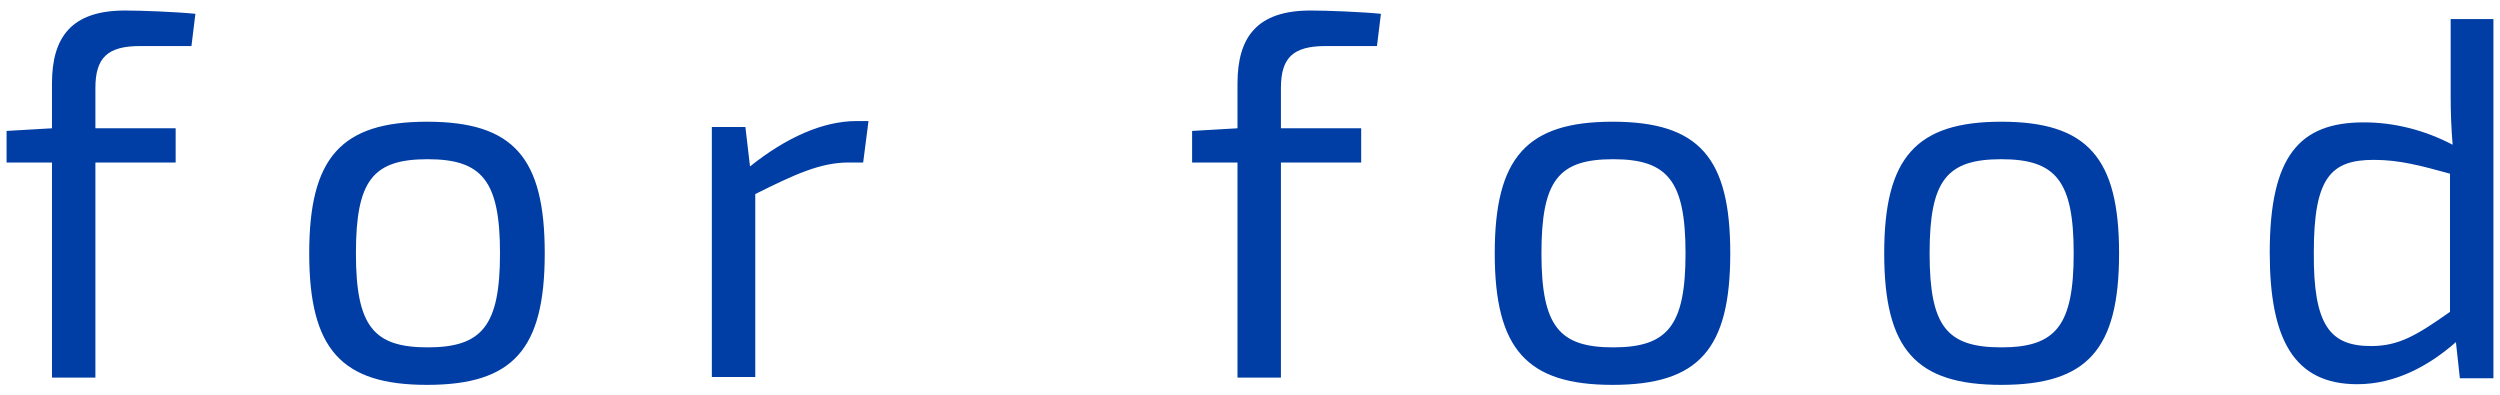 <svg enable-background="new 0 0 380 60" viewBox="0 0 380 60" xmlns="http://www.w3.org/2000/svg"><path d="m14.5 13.4v6.1h12.2v5.2h-12.2v32.7h-6.6v-32.7h-6.9v-4.8l6.9-.4v-6.8c0-7.1 3-11.1 11.1-11.1 2.5 0 7.7.2 10.7.5l-.6 4.9h-7.8c-5 0-6.8 1.8-6.8 6.4zm68.3 25.1c0 14.6-4.8 20-17.9 20-13 0-17.9-5.4-17.9-20 0-14.5 4.8-20 17.9-20 13.2 0 17.9 5.5 17.9 20zm-28.7 0c0 11.1 2.7 14.3 10.9 14.3 8.3 0 11-3.3 11-14.3s-2.7-14.3-11-14.3-10.9 3.2-10.9 14.3zm140.6-25.1v6.1h12.2v5.2h-12.2v32.7h-6.6v-32.7h-6.9v-4.8l6.9-.4v-6.8c0-7.1 3-11.1 11.1-11.1 2.5 0 7.7.2 10.7.5l-.6 4.9h-7.8c-5 0-6.8 1.8-6.8 6.4zm68.3 25.1c0 14.6-4.8 20-17.9 20-13 0-17.9-5.4-17.9-20 0-14.5 4.8-20 17.9-20 13.2 0 17.9 5.5 17.9 20zm-28.7 0c0 11.1 2.7 14.3 10.9 14.3 8.3 0 11-3.3 11-14.3s-2.7-14.3-11-14.3-10.9 3.2-10.9 14.3zm-102.3-20-.8 6.2h-2.2c-4.3 0-8.2 1.8-14.2 4.8v27.8h-6.6v-38h5.1l.7 6c5.5-4.4 11.1-6.9 16.2-6.9h1.8zm190.1 20c0 14.6-4.8 20-17.9 20-13 0-17.8-5.4-17.8-20 0-14.5 4.8-20 17.8-20 13.1 0 17.9 5.5 17.9 20zm-28.8 0c0 11.1 2.6 14.3 10.9 14.3s11-3.3 11-14.3-2.7-14.3-11-14.3-10.9 3.2-10.9 14.3zm85.7-35.6v54.6h-5.1l-.6-5.5c-4.1 3.6-9.2 6.4-15 6.4-9.6 0-13.3-6.8-13.3-20 0-14.8 4.6-19.8 14.3-19.8 4.7 0 9.3 1.2 13.5 3.4-.2-2.4-.3-4.8-.3-7.4v-11.7zm-18.6 49.7c4.2 0 6.9-1.6 12-5.2v-21c-4.4-1.2-7.6-2.1-11.6-2.1-6.5 0-9.1 2.7-9.1 14-.1 11.2 2.5 14.3 8.7 14.3z" fill="#003da5"/></svg>